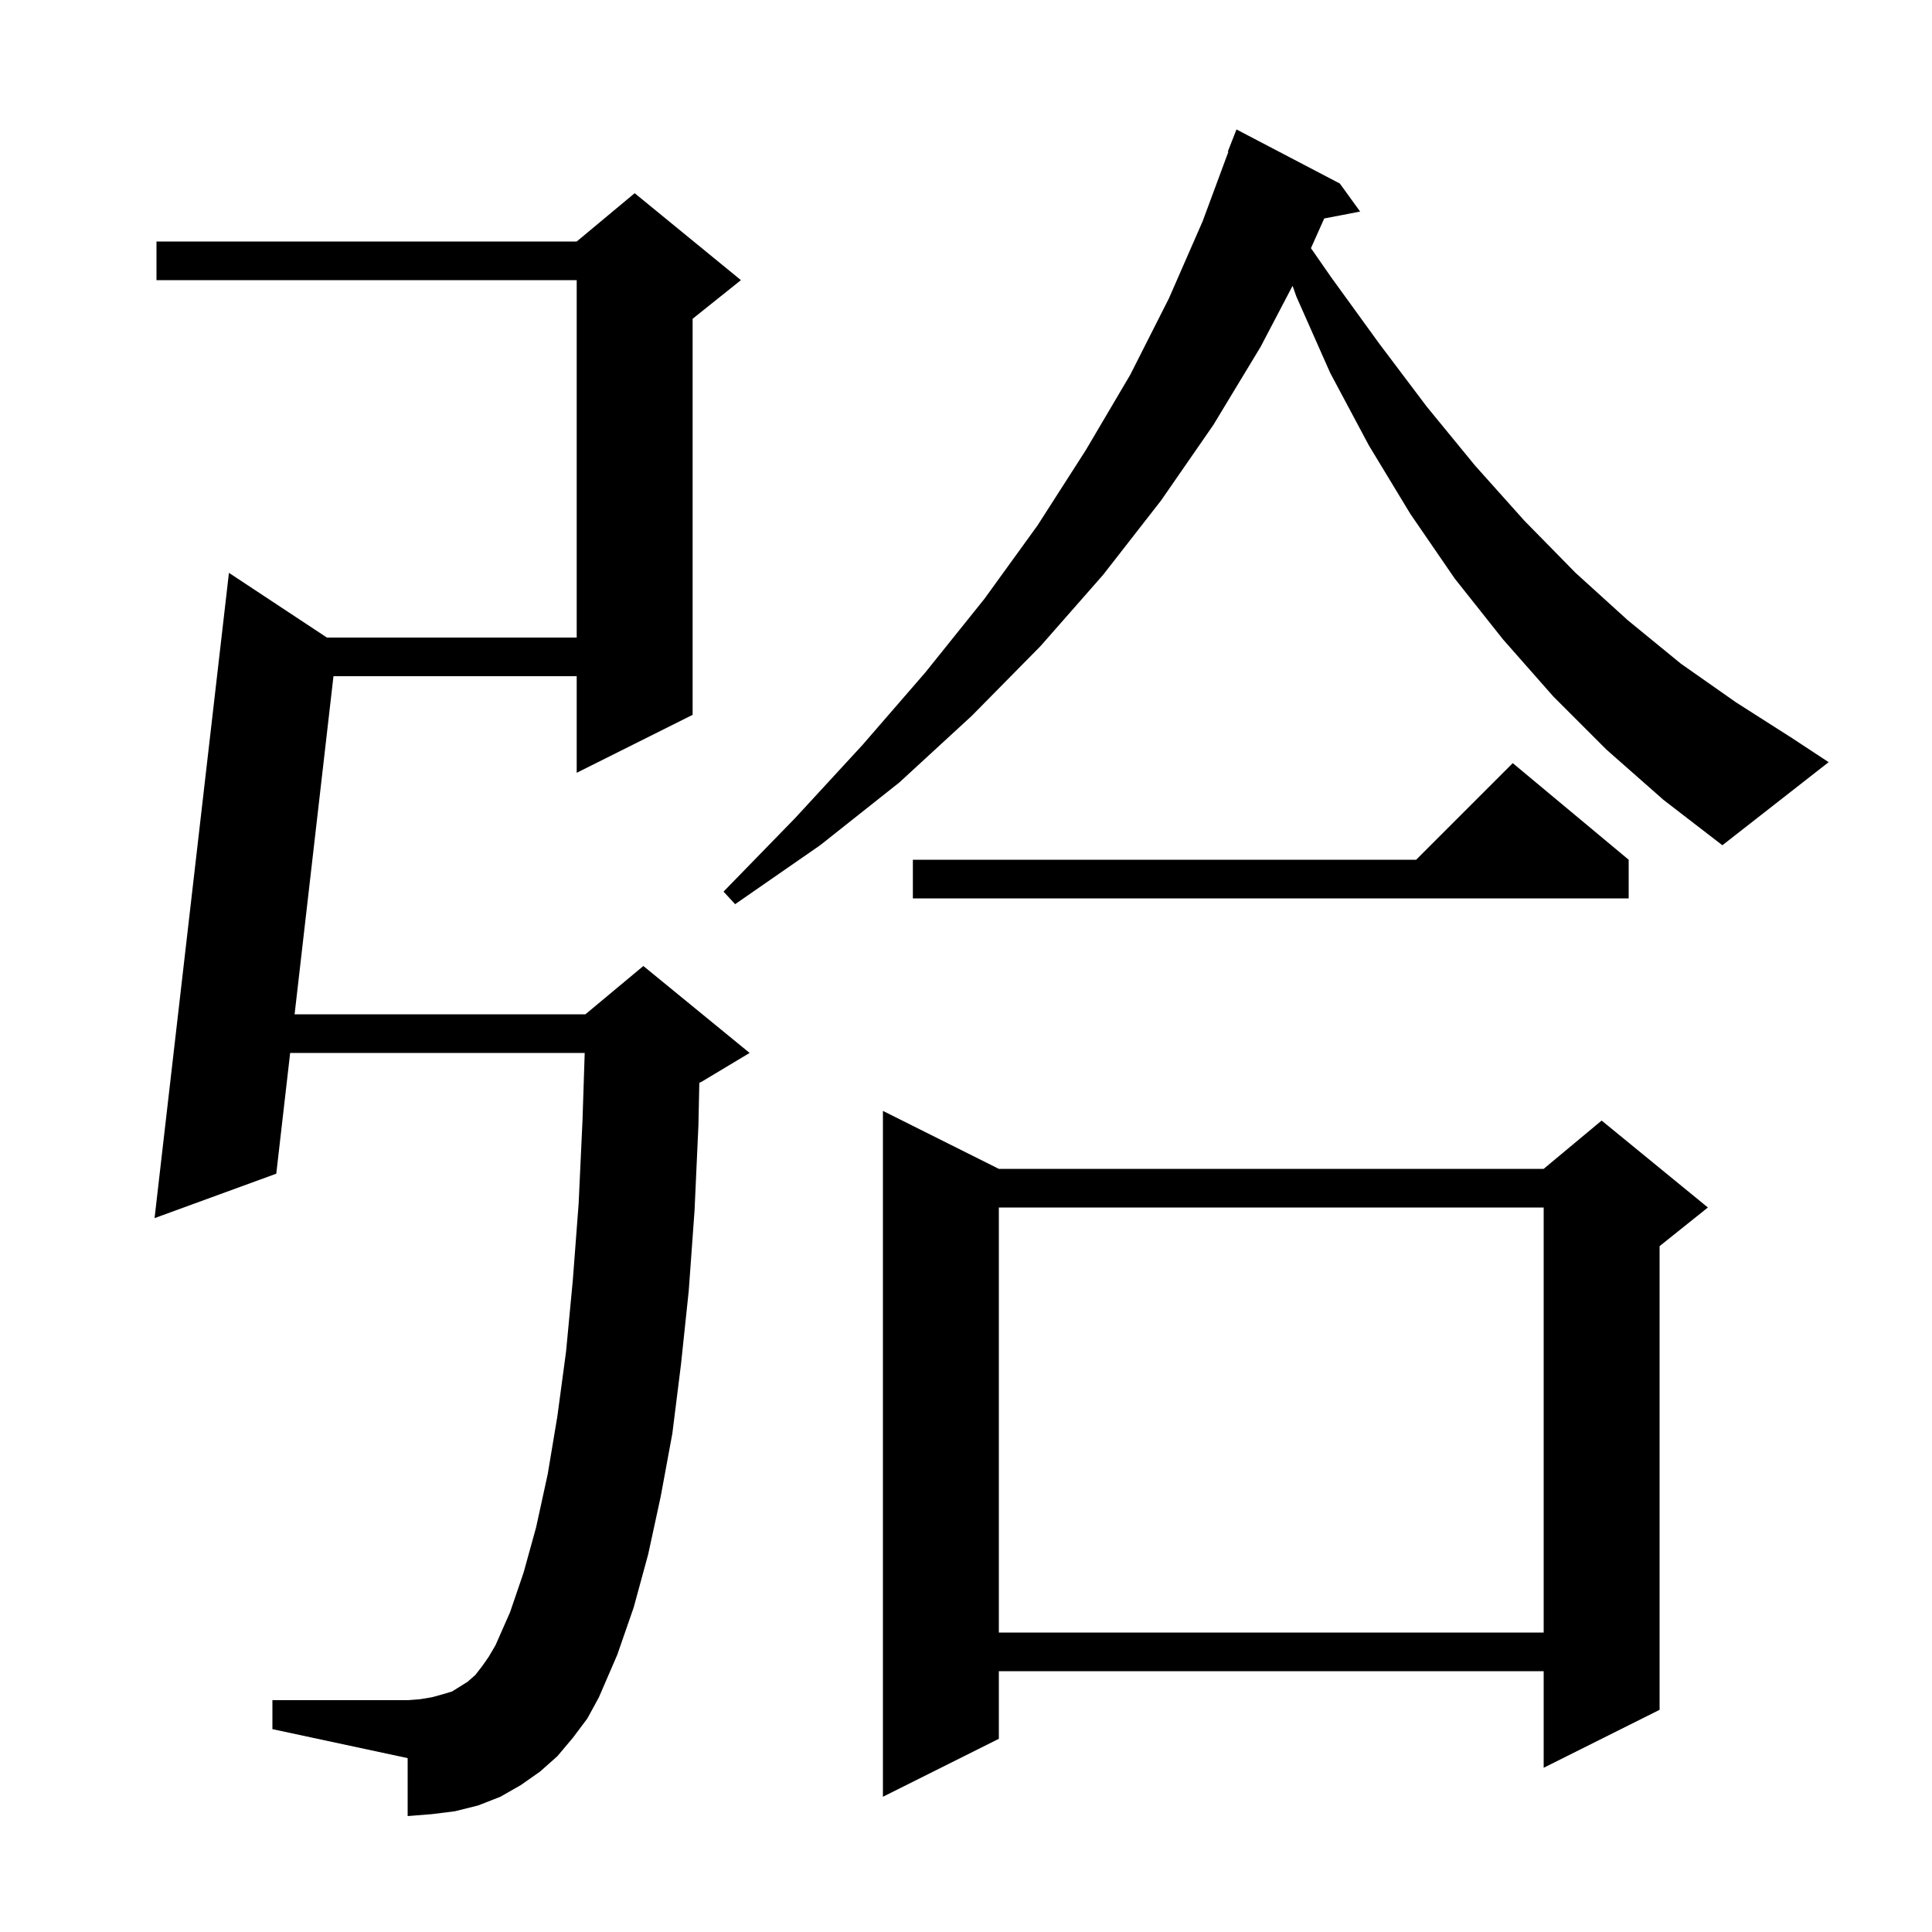 <svg xmlns="http://www.w3.org/2000/svg" xmlns:xlink="http://www.w3.org/1999/xlink" version="1.1" baseProfile="full" viewBox="0 0 200 200" width="200" height="200">
<g fill="black">
<path d="M 103.4 121.0 L 159.8 121.0 L 165.8 116.0 L 176.8 125.0 L 171.8 129.0 L 171.8 177.0 L 159.8 183.0 L 159.8 173.0 L 103.4 173.0 L 103.4 180.0 L 91.4 186.0 L 91.4 115.0 Z M 59.3 179.9 L 57.7 181.8 L 55.9 183.4 L 53.9 184.8 L 51.8 186.0 L 49.5 186.9 L 47.1 187.5 L 44.7 187.8 L 42.2 188.0 L 42.2 182.0 L 28.2 179.0 L 28.2 176.0 L 42.2 176.0 L 43.5 175.9 L 44.7 175.7 L 45.8 175.4 L 46.8 175.1 L 48.4 174.1 L 49.2 173.4 L 49.9 172.5 L 50.6 171.5 L 51.3 170.3 L 52.8 166.9 L 54.2 162.8 L 55.5 158.1 L 56.7 152.6 L 57.7 146.6 L 58.6 139.9 L 59.3 132.5 L 59.9 124.6 L 60.3 116.0 L 60.528 109.0 L 30.037 109.0 L 28.6 121.5 L 16.0 126.1 L 23.7 59.3 L 33.841 66.0 L 59.7 66.0 L 59.7 29.0 L 16.2 29.0 L 16.2 25.0 L 59.7 25.0 L 65.7 20.0 L 76.7 29.0 L 71.7 33.0 L 71.7 74.0 L 59.7 80.0 L 59.7 70.0 L 34.521 70.0 L 30.497 105.0 L 60.6 105.0 L 66.6 100.0 L 77.6 109.0 L 72.6 112.0 L 72.394 112.086 L 72.3 116.5 L 71.9 125.3 L 71.3 133.6 L 70.5 141.2 L 69.6 148.4 L 68.4 154.9 L 67.1 160.9 L 65.6 166.4 L 63.9 171.3 L 62.0 175.7 L 60.8 177.9 Z M 103.4 125.0 L 103.4 169.0 L 159.8 169.0 L 159.8 125.0 Z M 168.6 89.0 L 168.6 93.0 L 94.5 93.0 L 94.5 89.0 L 146.6 89.0 L 156.6 79.0 Z M 166.3 77.6 L 160.8 72.1 L 155.6 66.2 L 150.6 59.9 L 146.0 53.2 L 141.7 46.1 L 137.7 38.6 L 134.2 30.7 L 133.807 29.587 L 130.5 35.9 L 125.6 44.0 L 120.2 51.8 L 114.2 59.5 L 107.7 66.9 L 100.6 74.1 L 93.1 81.0 L 84.9 87.5 L 76.1 93.6 L 74.9 92.3 L 82.3 84.7 L 89.3 77.1 L 95.8 69.6 L 101.9 62.0 L 107.4 54.4 L 112.4 46.6 L 117.0 38.8 L 121.0 30.9 L 124.5 22.9 L 127.16 15.717 L 127.1 15.7 L 128.0 13.4 L 138.7 19.0 L 140.8 21.9 L 137.083 22.617 L 135.709 25.69 L 137.8 28.7 L 142.8 35.6 L 147.7 42.1 L 152.7 48.2 L 157.8 53.9 L 163.1 59.3 L 168.5 64.2 L 174.0 68.7 L 179.7 72.7 L 185.5 76.4 L 189.3 78.9 L 178.3 87.5 L 172.2 82.8 Z " />
</g>
</svg>